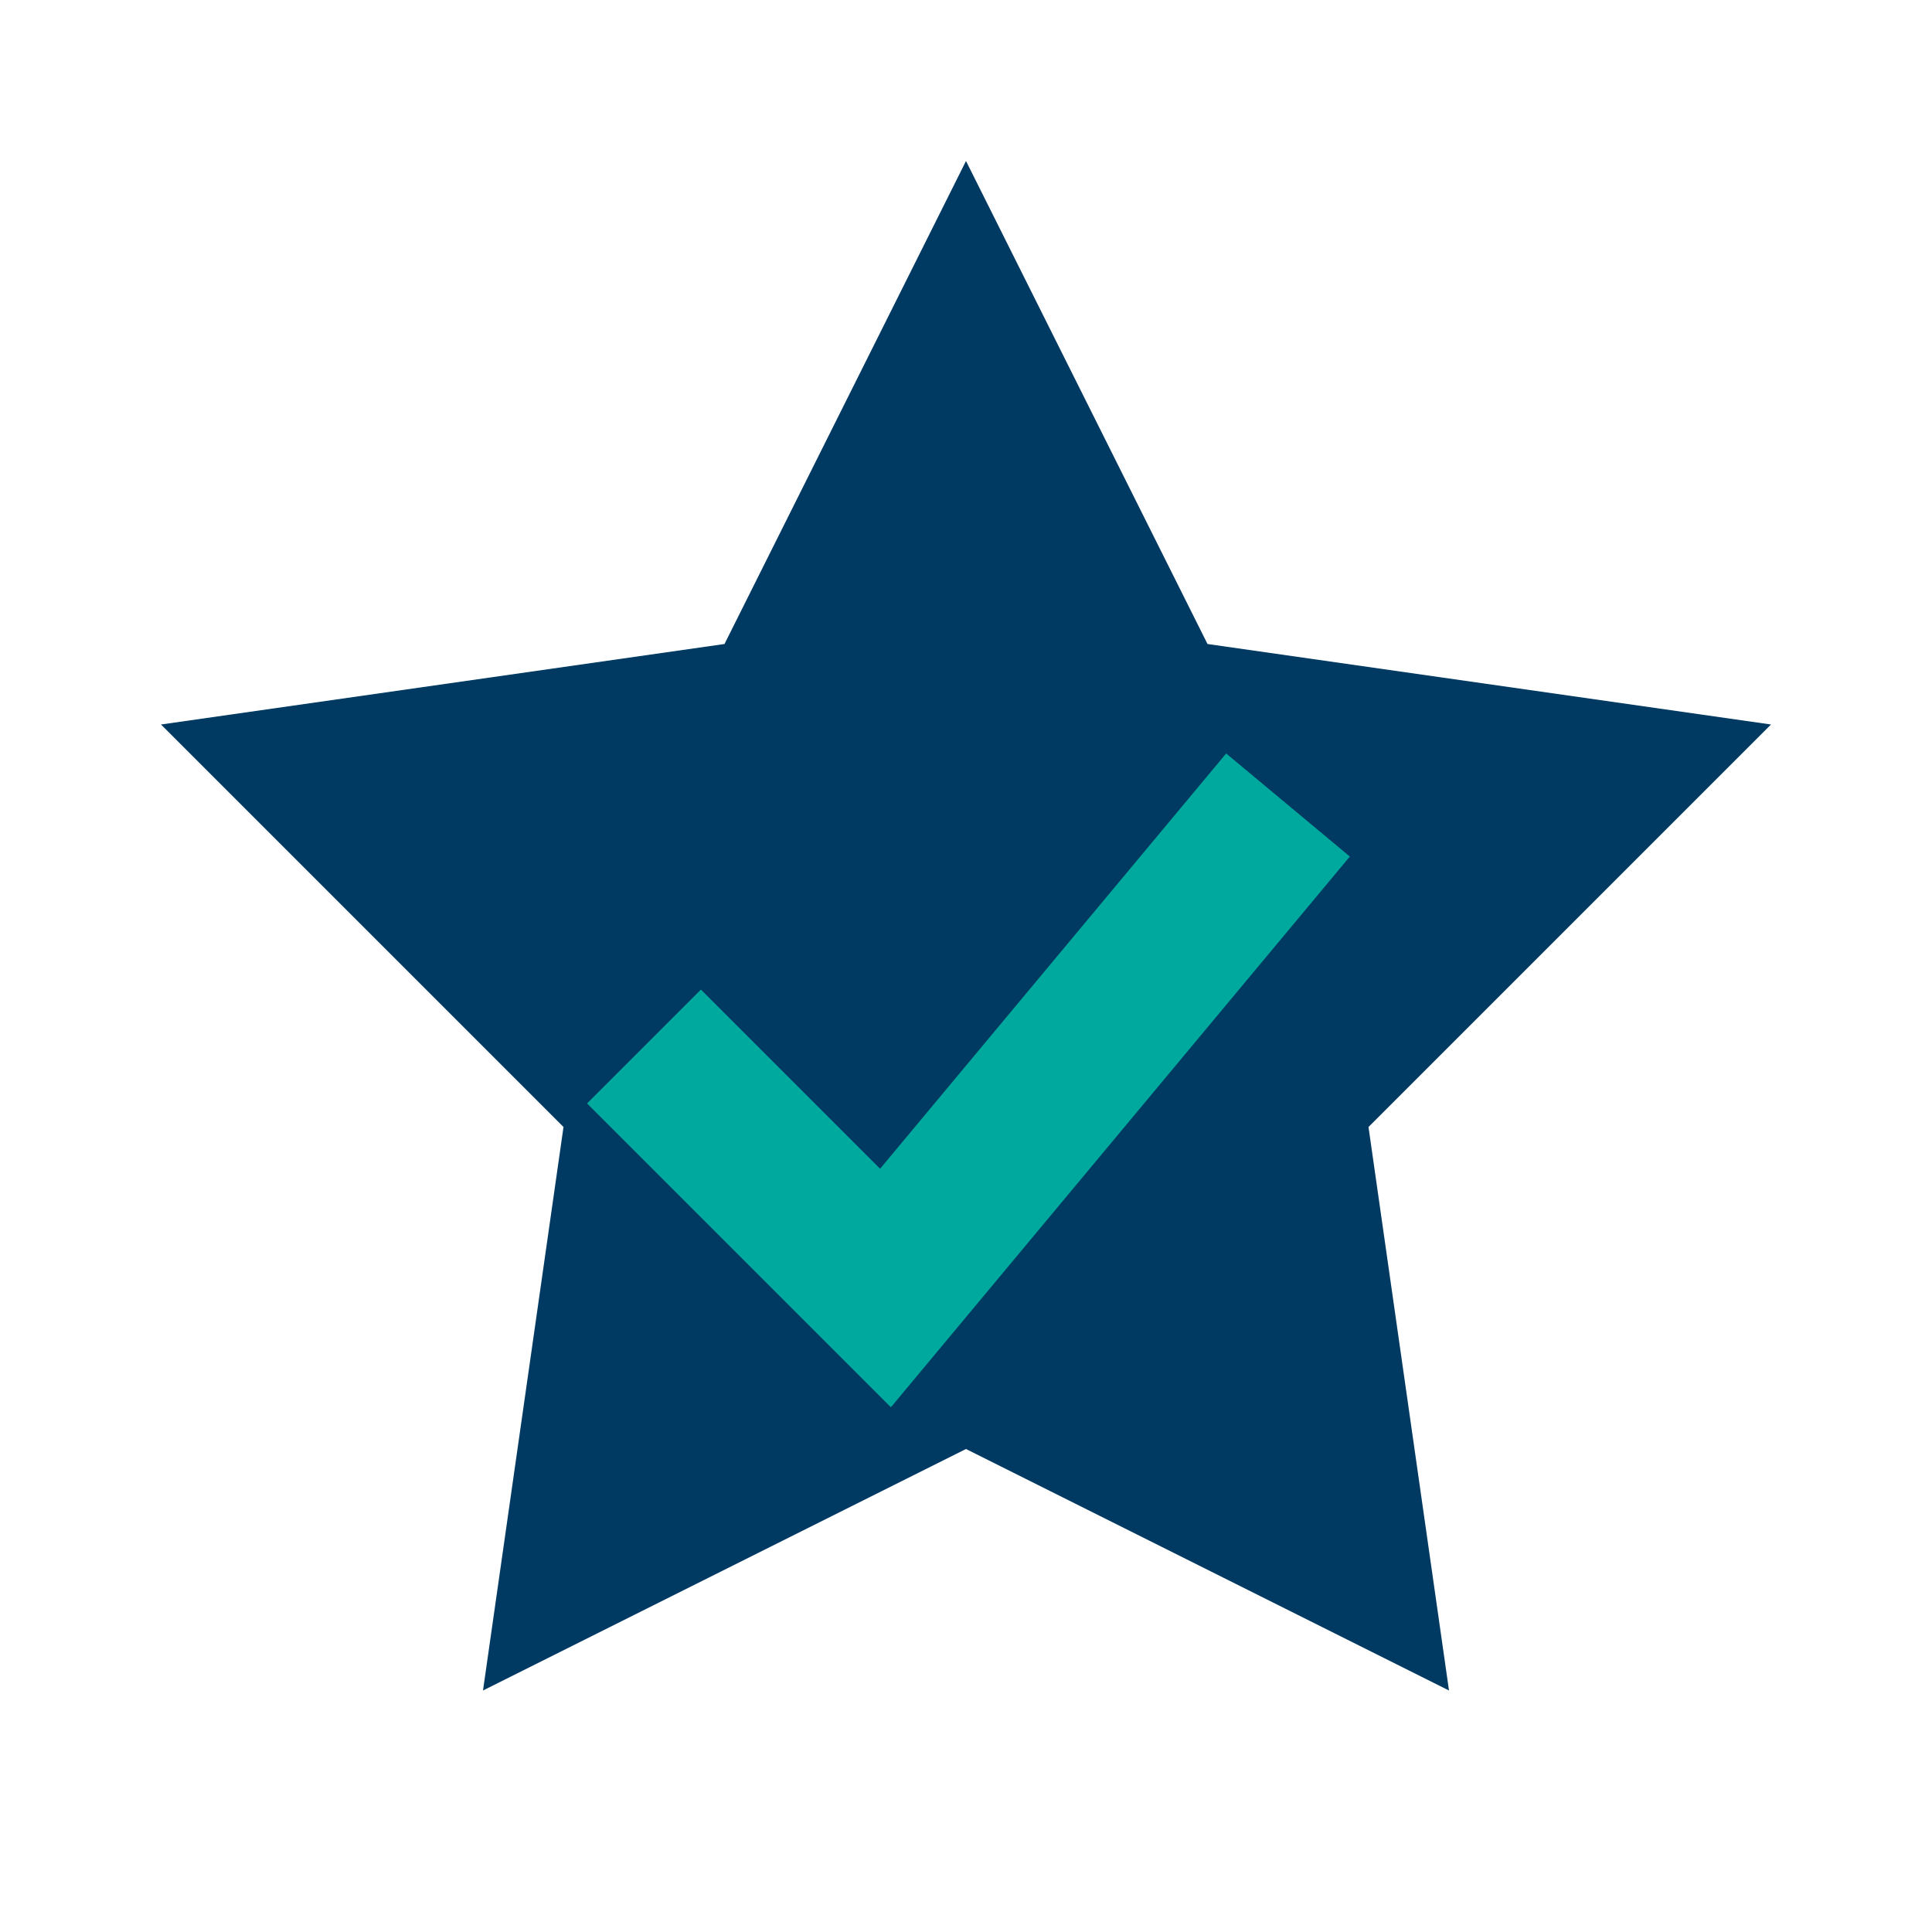 <?xml version="1.0" encoding="UTF-8"?>
<svg xmlns="http://www.w3.org/2000/svg" width="24" height="24" viewBox="0 0 24 24"><polygon points="12,2 15,8 22,9 17,14 18,21 12,18 6,21 7,14 2,9 9,8" fill="#003A63"/><path d="m8 13 3 3 5-6" stroke="#00A99D" stroke-width="2" fill="none"/></svg>